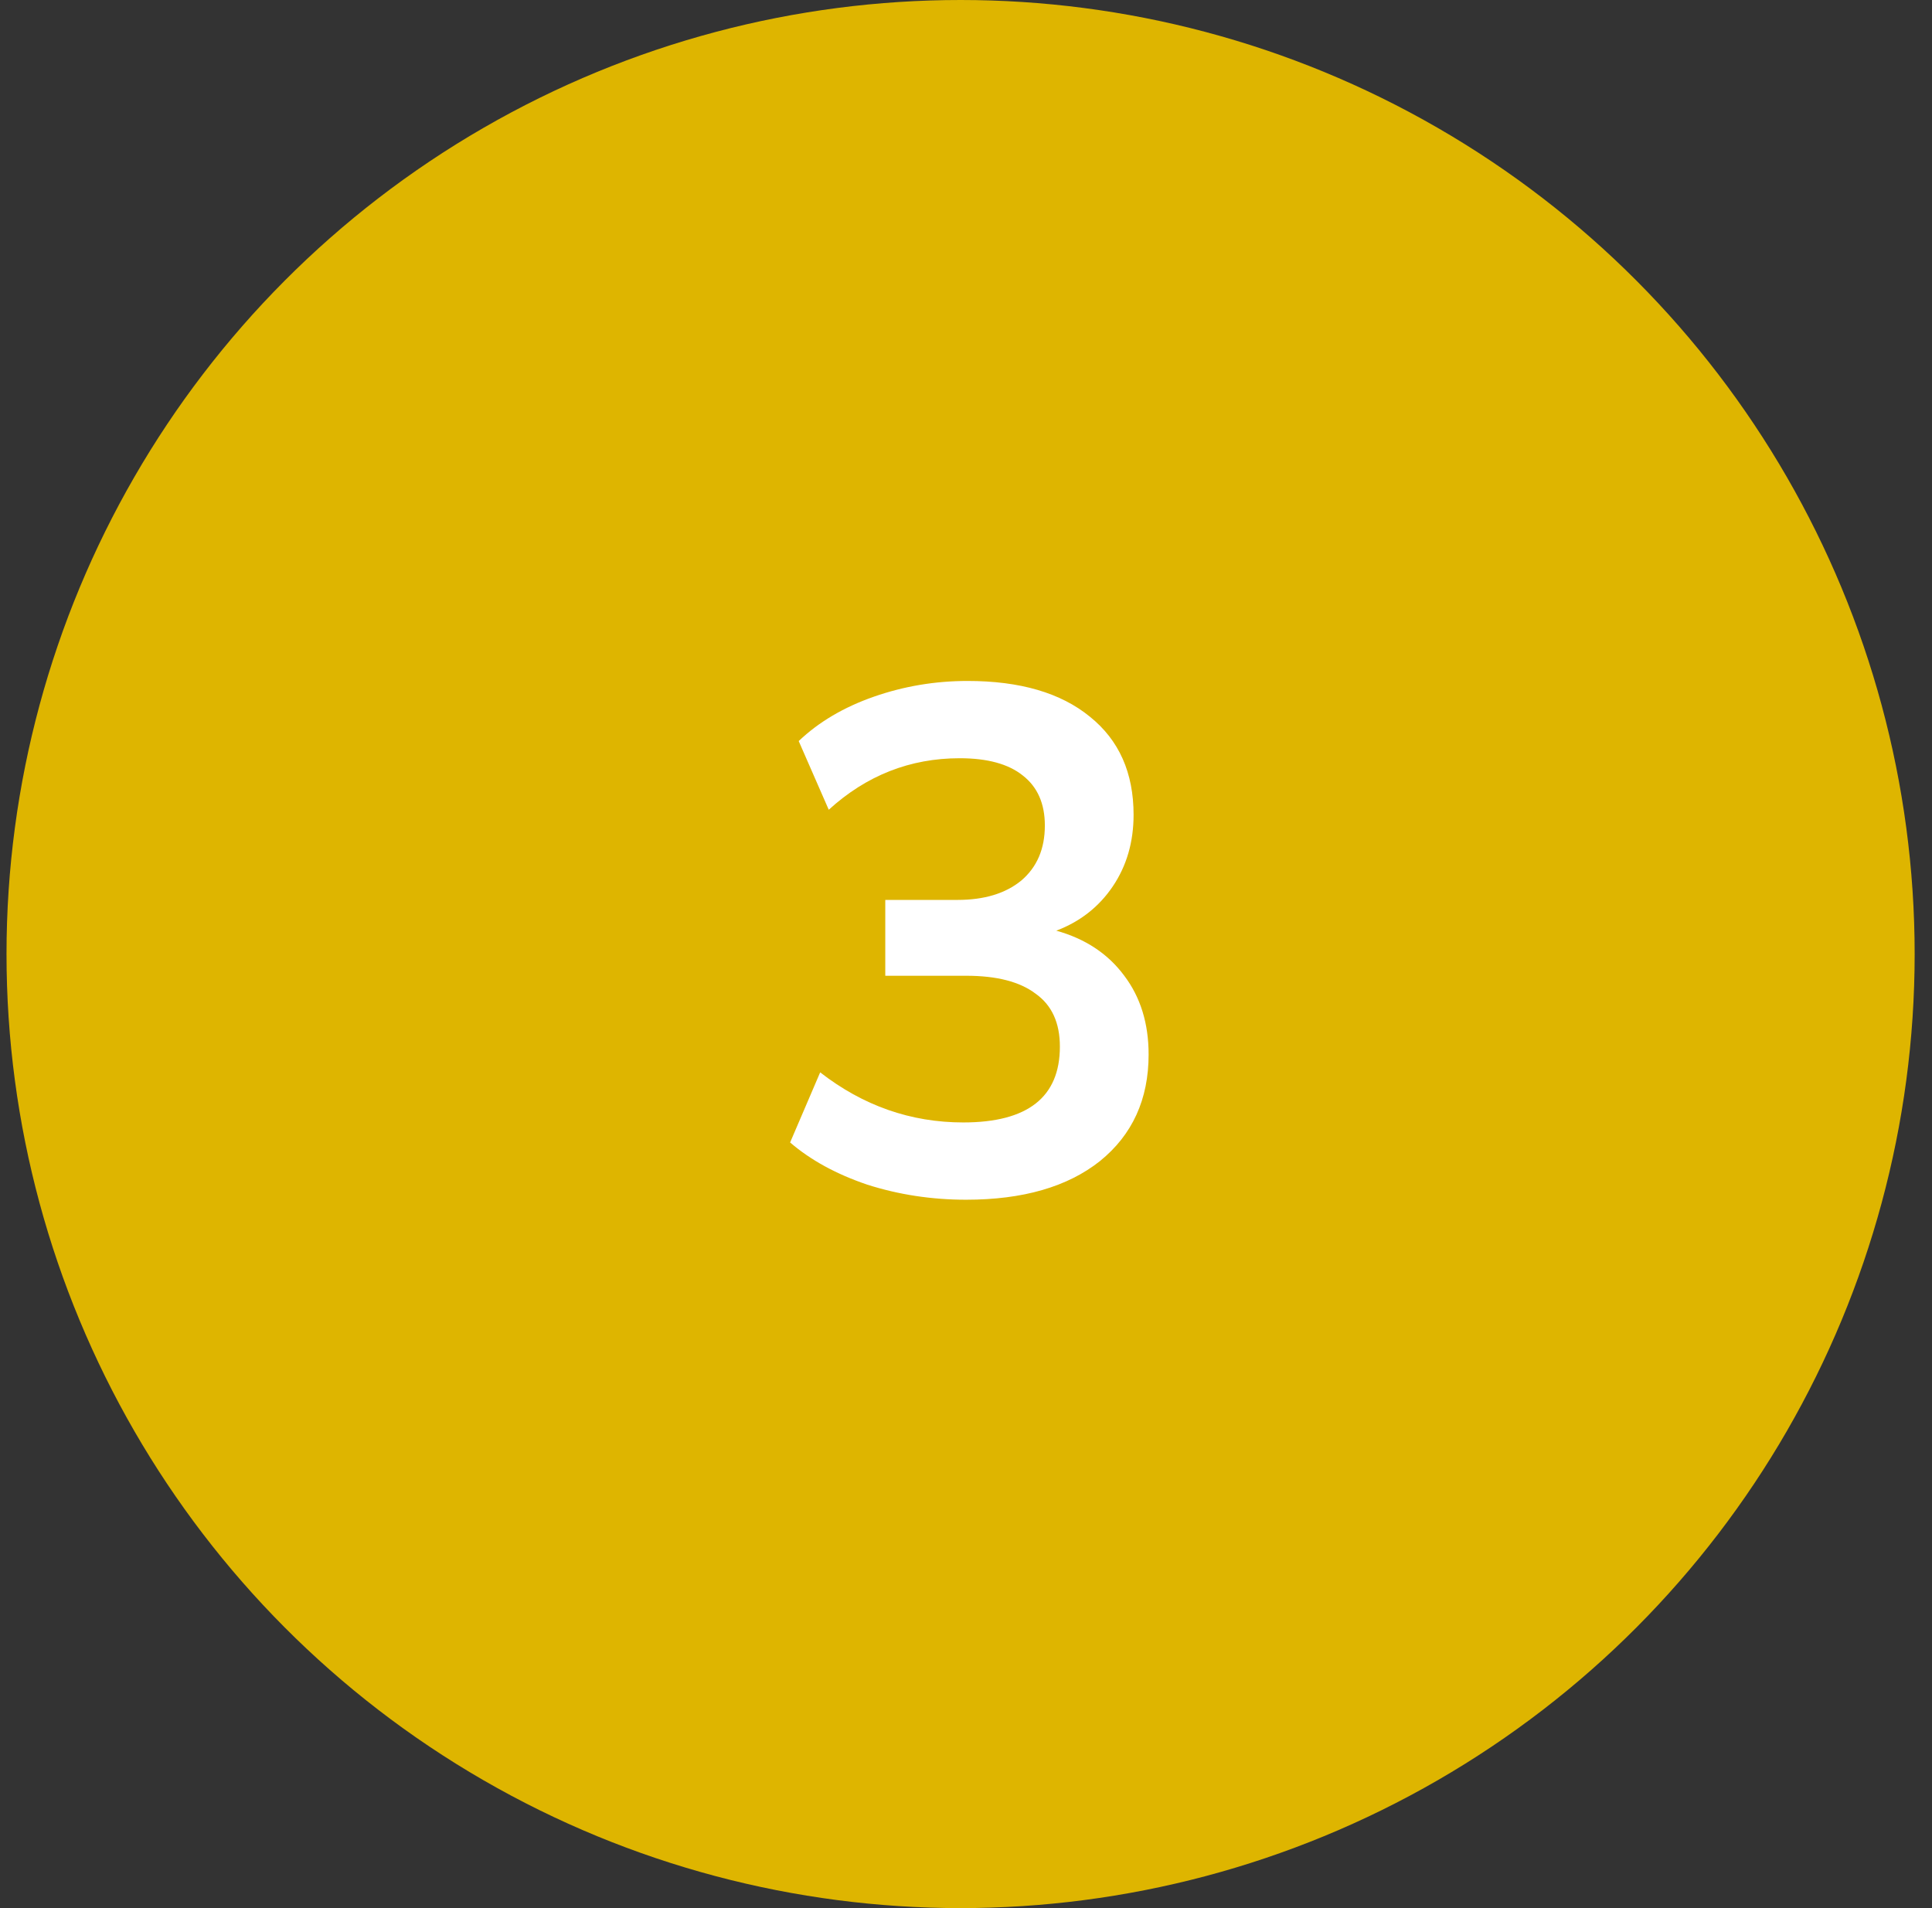 <svg width="81" height="80" viewBox="0 0 81 80" fill="none" xmlns="http://www.w3.org/2000/svg">
<rect x="0" y="0" width="81" height="80" fill="#333333" stroke="none"/>
<circle cx="40.273" cy="40" r="40" transform="rotate(180 40.273 40)" fill="#DEB500"/>
<path d="M40.506 50.3C39.066 50.3 37.686 50.09 36.366 49.67C35.066 49.23 33.986 48.64 33.126 47.9L34.386 44.96C36.186 46.36 38.186 47.06 40.386 47.06C43.086 47.06 44.436 46 44.436 43.88C44.436 42.88 44.096 42.14 43.416 41.66C42.756 41.16 41.786 40.91 40.506 40.91H37.116V37.73H40.146C41.266 37.73 42.156 37.46 42.816 36.92C43.476 36.36 43.806 35.59 43.806 34.61C43.806 33.69 43.496 32.99 42.876 32.51C42.276 32.03 41.396 31.79 40.236 31.79C38.156 31.79 36.326 32.51 34.746 33.95L33.486 31.07C34.326 30.27 35.376 29.65 36.636 29.21C37.896 28.77 39.206 28.55 40.566 28.55C42.766 28.55 44.476 29.05 45.696 30.05C46.916 31.03 47.526 32.4 47.526 34.16C47.526 35.3 47.236 36.3 46.656 37.16C46.076 38.02 45.286 38.64 44.286 39.02C45.506 39.36 46.456 39.99 47.136 40.91C47.816 41.81 48.156 42.91 48.156 44.21C48.156 46.09 47.476 47.58 46.116 48.68C44.756 49.76 42.886 50.3 40.506 50.3Z" fill="white"/>
</svg>
